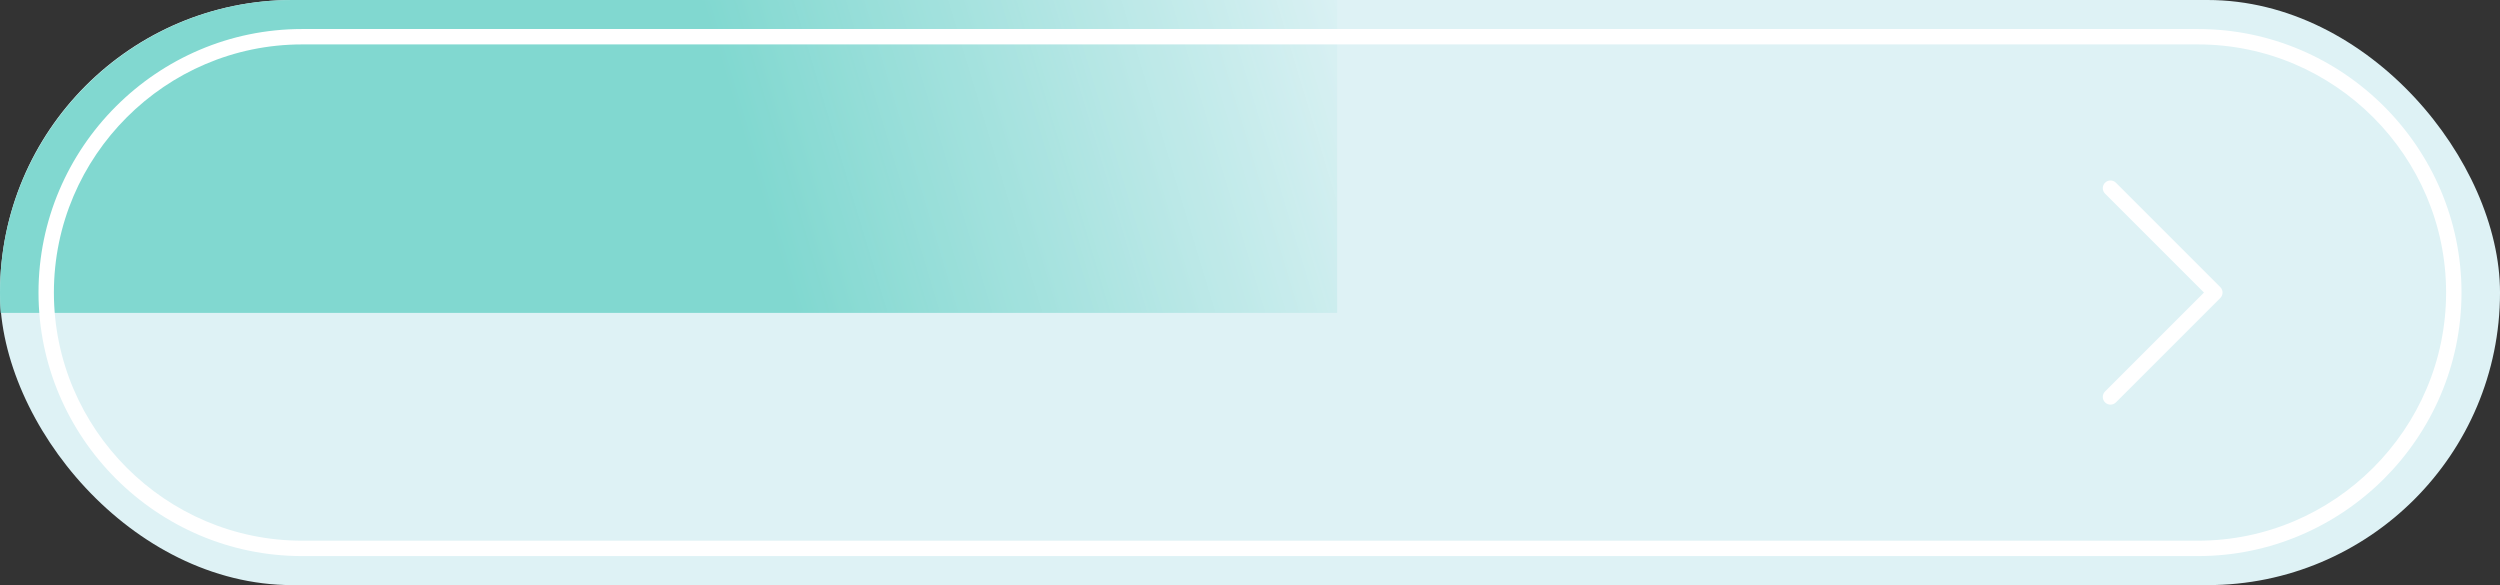 <?xml version="1.0" encoding="UTF-8" standalone="no"?><svg xmlns="http://www.w3.org/2000/svg" xmlns:xlink="http://www.w3.org/1999/xlink" clip-rule="evenodd" fill="#000000" fill-rule="evenodd" height="1312.7" image-rendering="optimizeQuality" preserveAspectRatio="xMidYMid meet" shape-rendering="geometricPrecision" text-rendering="geometricPrecision" version="1" viewBox="-0.0 0.0 5608.9 1312.7" width="5608.9" zoomAndPan="magnify"><rect x="-0.0" y="0.0" width="5608.9" height="1312.7" fill="#333333" stroke="none"/><defs><mask id="b"><linearGradient gradientUnits="userSpaceOnUse" id="a" x1="1861.56" x2="3237.33" xlink:actuate="onLoad" xlink:show="other" xlink:type="simple" y1="963.48" y2="549.02"><stop offset="0" stop-color="#ffffff"/><stop offset="1" stop-color="#ffffff" stop-opacity="0"/></linearGradient><path d="M-3.26 -3.26H5612.17V1315.99H-3.26z" fill="url(#a)"/></mask></defs><g><g id="change1_1"><rect fill="#def2f5" height="1312.73" rx="656.37" ry="656.37" width="5608.91"/></g><g id="change2_1"><path d="M656.36 0l4296.18 0c361,0 656.36,295.36 656.36,656.36l0 0c0,361 -295.36,656.36 -656.36,656.36l-4296.18 0c-361,0 -656.36,-295.36 -656.36,-656.36l0 -0c0,-361 295.36,-656.36 656.36,-656.36z" fill="#81d8d0" mask="url(#b)"/></g><g id="change3_1"><path d="M677.62 65.12l4253.65 0c162.6,0 310.43,66.51 417.58,173.67 107.15,107.15 173.67,254.97 173.67,417.57 0,162.6 -66.51,310.43 -173.67,417.58 -107.15,107.15 -254.98,173.66 -417.58,173.66l-4253.65 0c-162.61,0 -310.42,-66.51 -417.57,-173.66 -107.15,-107.15 -173.66,-254.98 -173.66,-417.58 0,-162.6 66.51,-310.43 173.66,-417.58 107.15,-107.15 254.97,-173.66 417.57,-173.66zm4253.65 34.54l-4253.65 0c-153.08,0 -292.25,62.64 -393.16,163.54 -100.91,100.91 -163.54,240.08 -163.54,393.16 0,153.08 62.64,292.25 163.54,393.16 100.91,100.91 240.08,163.54 393.16,163.54l4253.65 0c153.08,0 292.25,-62.64 393.16,-163.54 100.91,-100.91 163.54,-240.08 163.54,-393.16 0,-153.08 -62.64,-292.25 -163.54,-393.16 -100.91,-100.91 -240.08,-163.54 -393.16,-163.54z" fill="#ffffff" fill-rule="nonzero"/></g><g id="change3_2"><path d="M4722.78 434.38c-6.74,-6.74 -6.74,-17.67 0,-24.42 6.74,-6.74 17.67,-6.74 24.42,0l234.19 234.19c6.74,6.74 6.74,17.67 0,24.42l-234.19 234.19c-6.74,6.74 -17.67,6.74 -24.42,0 -6.74,-6.74 -6.74,-17.67 0,-24.42l221.98 -221.98 -221.98 -221.98z" fill="#ffffff" fill-rule="nonzero"/></g></g></svg>